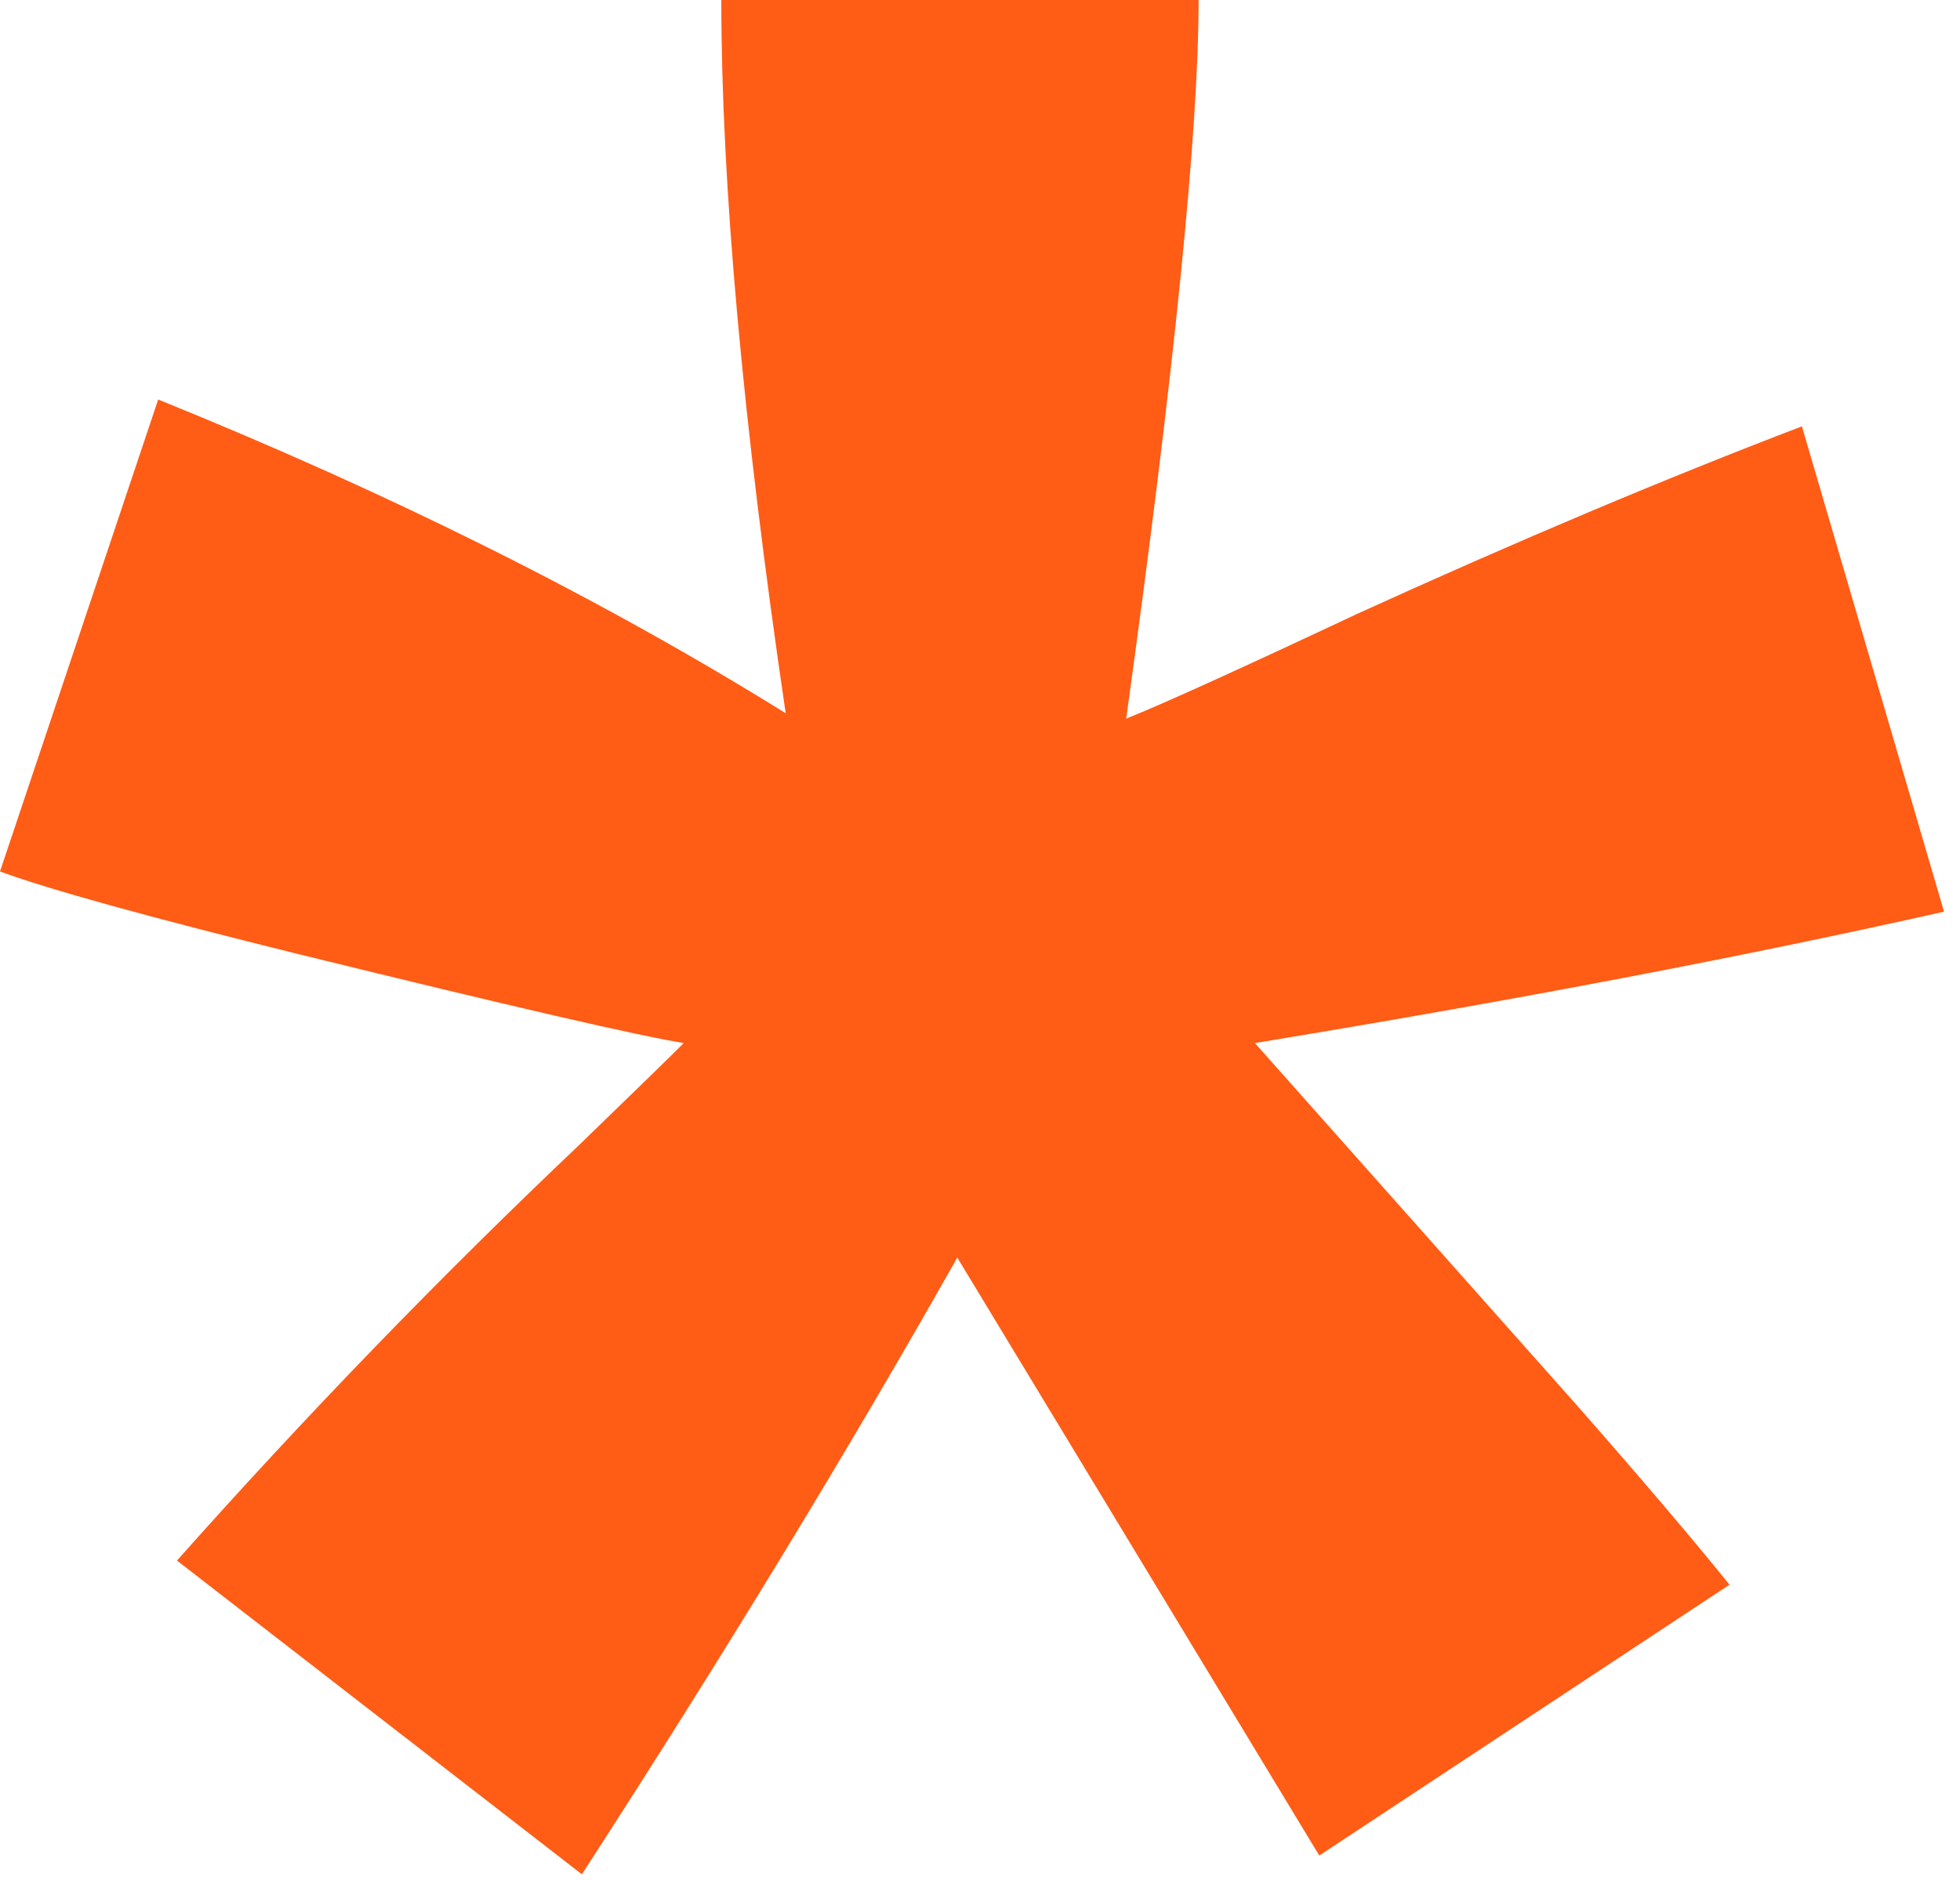 <?xml version="1.0" encoding="utf-8"?>
<svg xmlns="http://www.w3.org/2000/svg" fill="none" height="100%" overflow="visible" preserveAspectRatio="none" style="display: block;" viewBox="0 0 49 47" width="100%">
<path d="M14.547 46.858L4.424 39.015C7.642 35.395 10.994 31.931 14.48 28.624C15.865 27.284 16.737 26.434 17.094 26.077C15.977 25.898 12.781 25.161 7.508 23.865C3.709 22.926 1.207 22.233 0 21.787L3.955 9.988C9.81 12.357 15.038 14.971 19.642 17.831C18.569 10.547 18.033 4.603 18.033 0H29.965C29.965 3.262 29.362 9.251 28.155 17.966C29.049 17.608 30.971 16.737 33.92 15.351C37.942 13.519 41.652 11.955 45.048 10.659L48.601 22.792C43.64 23.909 37.898 25.004 31.373 26.077L39.417 35.127C41.026 36.959 42.3 38.456 43.238 39.618L32.982 46.389L23.932 31.44C21.206 36.266 18.077 41.406 14.547 46.858Z" fill="#FF5C16" id="*"/>
</svg>